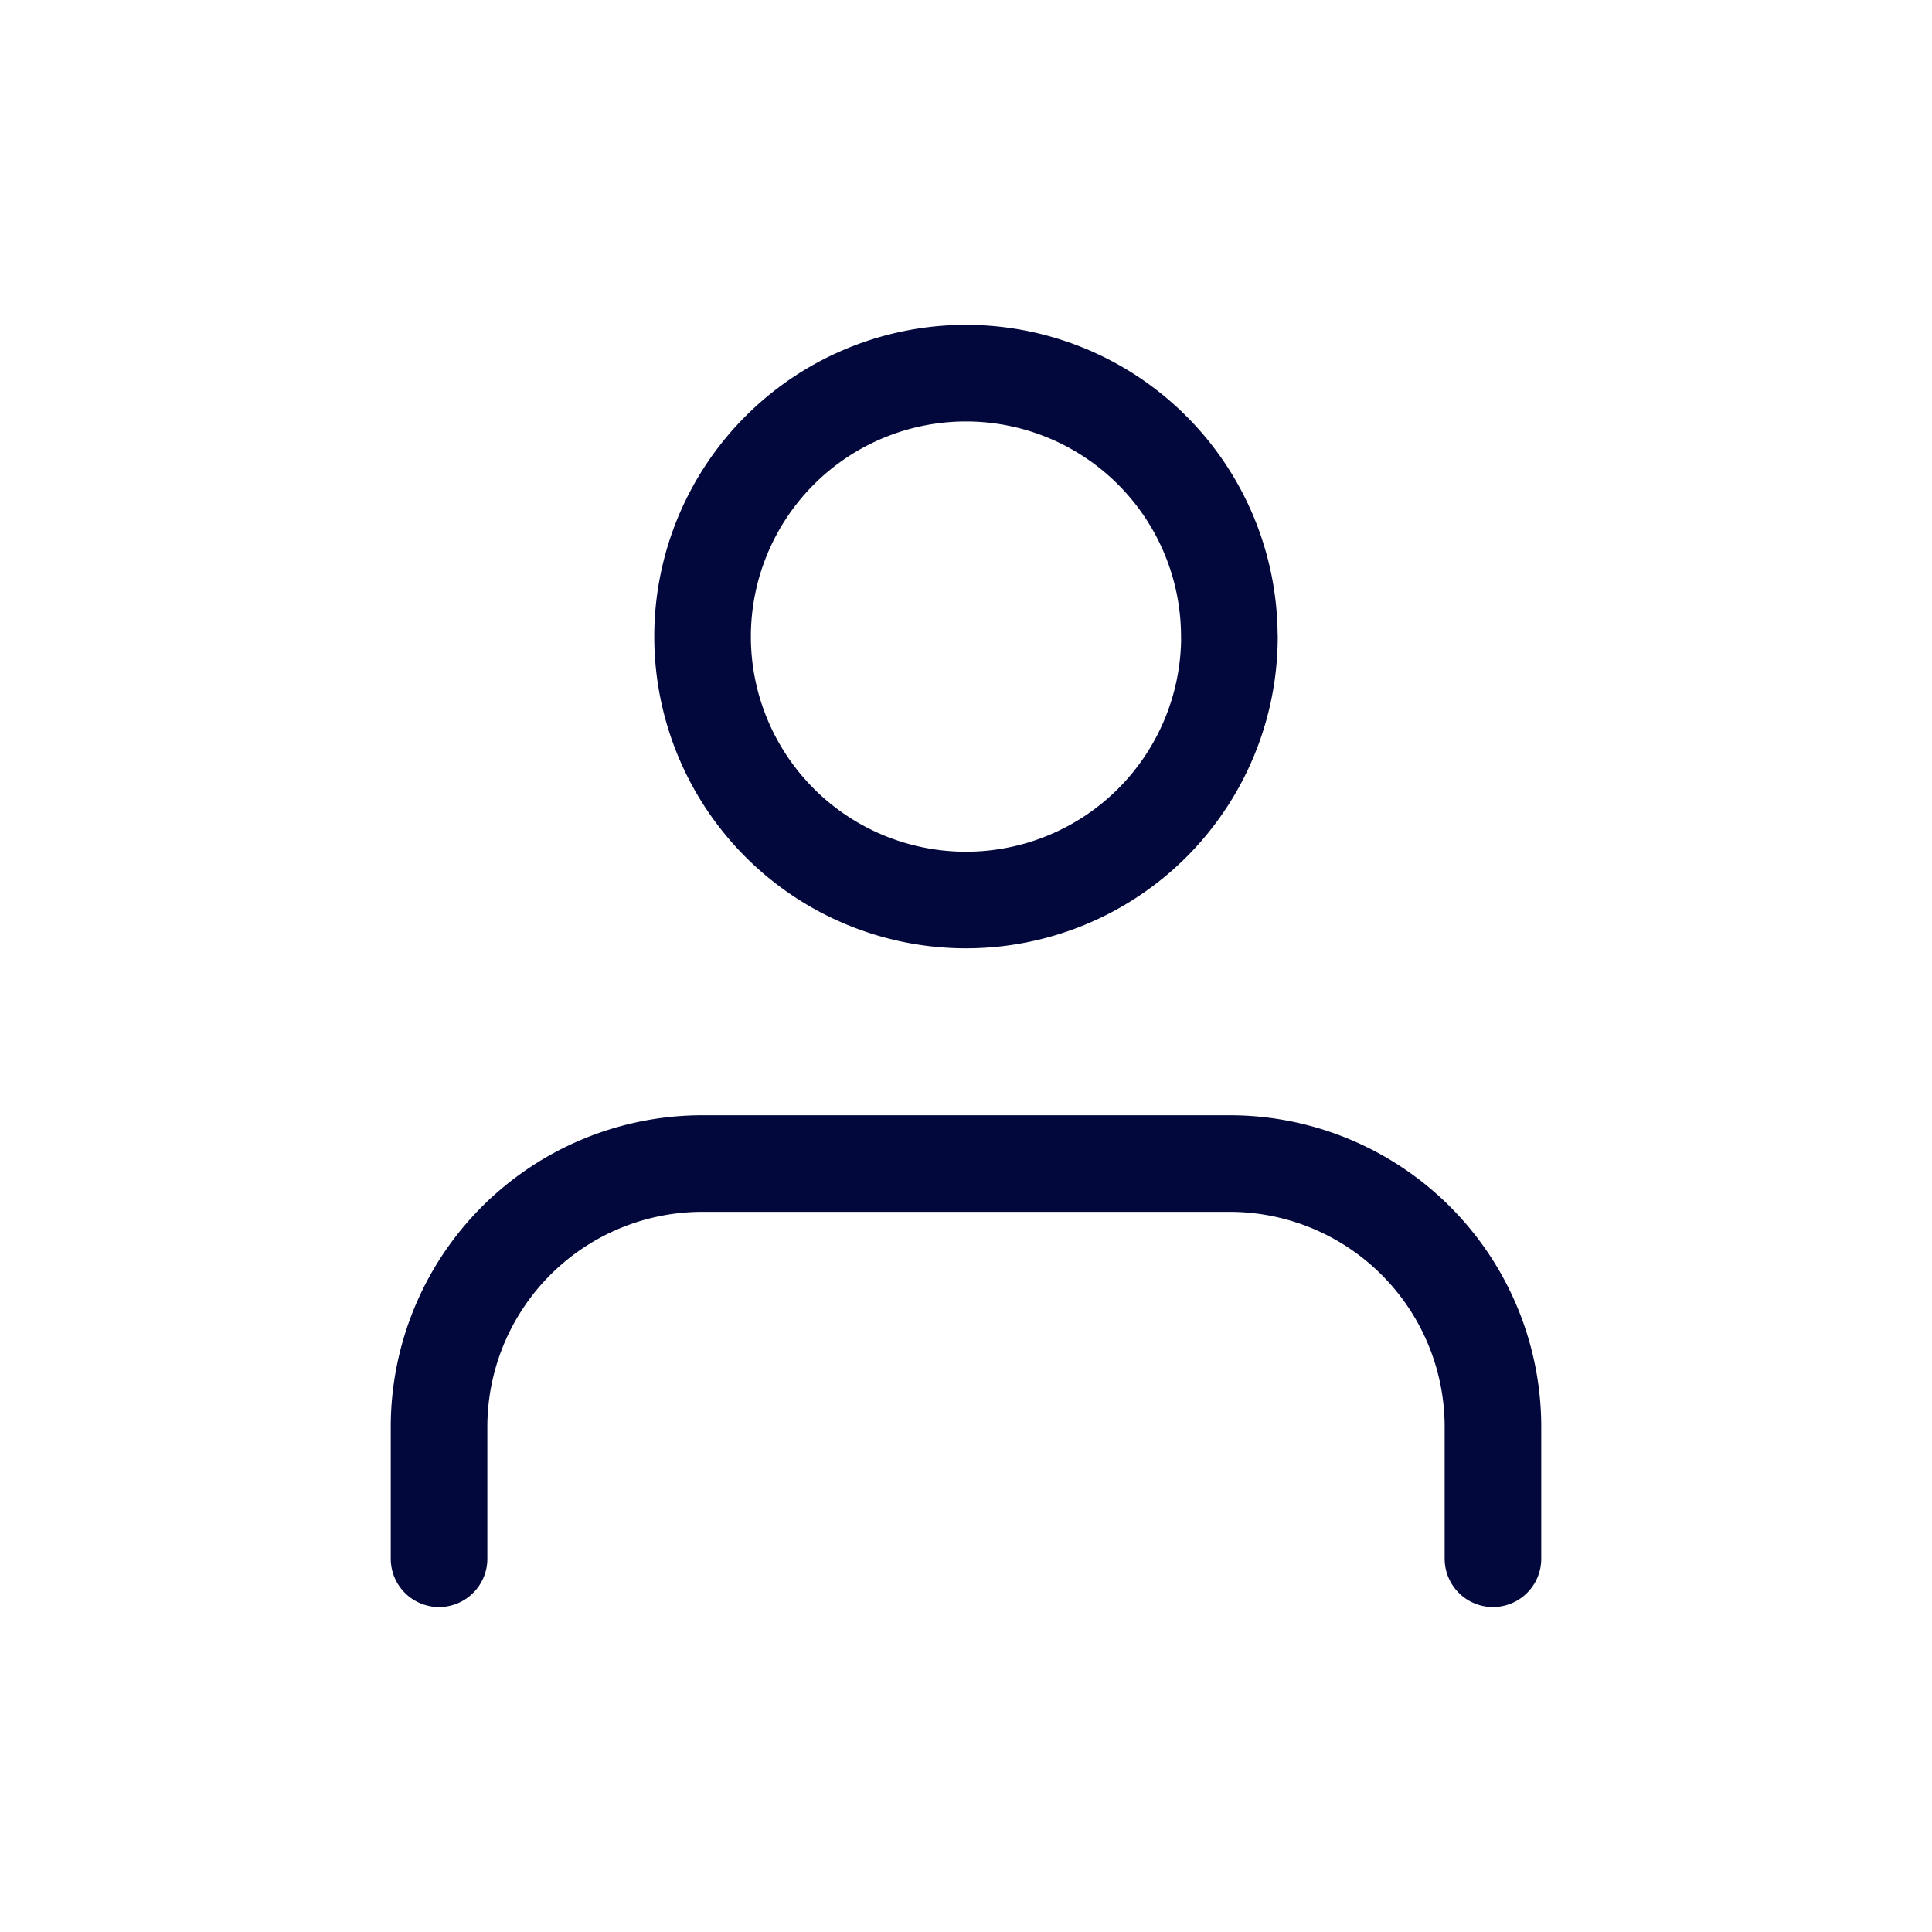 <svg xmlns="http://www.w3.org/2000/svg" width="20" height="20" viewBox="0 0 20 20">
    <defs>
        <style>
            .cls-2{fill:none;stroke:#02083b;stroke-linecap:round;stroke-linejoin:round}
        </style>
    </defs>
    <g id="Group_1073" transform="translate(-143 -1202)">
        <path id="Rectangle_223" fill="none" d="M0 0H20V20H0z" transform="translate(143 1202)"/>
        <g id="Icon_feather-user" transform="translate(141.545 1201.363)">
            <path id="Path_1234" d="M16.91 26.591v-1.364a2.727 2.727 0 0 0-2.728-2.727H8.727A2.727 2.727 0 0 0 6 25.227v1.364" class="cls-2" transform="translate(0 -9.818)"/>
            <path id="Path_1235" d="M17.455 7.227A2.727 2.727 0 1 1 14.727 4.5a2.727 2.727 0 0 1 2.727 2.727z" class="cls-2" transform="translate(-3.273)"/>
        </g>
    </g>
</svg>
